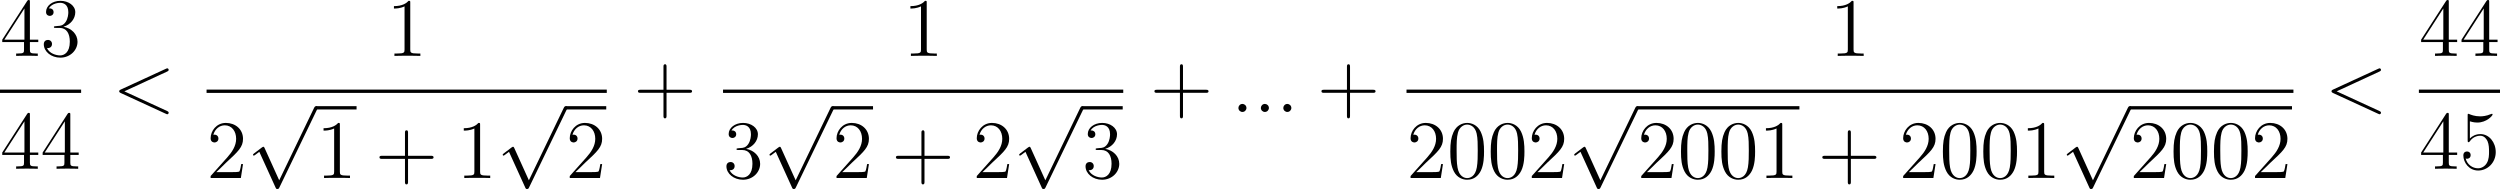 <?xml version='1.0'?>
<!-- This file was generated by dvisvgm 1.14.1 -->
<svg height='27.276pt' version='1.1' viewBox='52.636 78.34 360.773 27.276' width='360.773pt' xmlns='http://www.w3.org/2000/svg' xmlns:xlink='http://www.w3.org/1999/xlink'>
<defs>
<path d='M4.651 10.222L2.546 5.571C2.463 5.38 2.403 5.38 2.367 5.38C2.355 5.38 2.295 5.38 2.164 5.475L1.028 6.336C0.873 6.456 0.873 6.492 0.873 6.528C0.873 6.587 0.909 6.659 0.992 6.659C1.064 6.659 1.267 6.492 1.399 6.396C1.47 6.336 1.65 6.205 1.781 6.109L4.136 11.286C4.22 11.477 4.28 11.477 4.388 11.477C4.567 11.477 4.603 11.405 4.686 11.238L10.114 0C10.198 -0.167 10.198 -0.215 10.198 -0.239C10.198 -0.359 10.102 -0.478 9.959 -0.478C9.863 -0.478 9.779 -0.418 9.684 -0.227L4.651 10.222Z' id='g0-112'/>
<path d='M4.77 -2.762H8.07C8.237 -2.762 8.452 -2.762 8.452 -2.977C8.452 -3.204 8.249 -3.204 8.07 -3.204H4.77V-6.504C4.77 -6.671 4.77 -6.886 4.555 -6.886C4.328 -6.886 4.328 -6.683 4.328 -6.504V-3.204H1.028C0.861 -3.204 0.646 -3.204 0.646 -2.989C0.646 -2.762 0.849 -2.762 1.028 -2.762H4.328V0.538C4.328 0.705 4.328 0.921 4.543 0.921C4.77 0.921 4.77 0.717 4.77 0.538V-2.762Z' id='g2-43'/>
<path d='M5.356 -3.826C5.356 -4.818 5.296 -5.786 4.866 -6.695C4.376 -7.687 3.515 -7.95 2.929 -7.95C2.236 -7.95 1.387 -7.603 0.944 -6.611C0.61 -5.858 0.49 -5.117 0.49 -3.826C0.49 -2.666 0.574 -1.793 1.004 -0.944C1.47 -0.036 2.295 0.251 2.917 0.251C3.957 0.251 4.555 -0.371 4.902 -1.064C5.332 -1.961 5.356 -3.132 5.356 -3.826ZM2.917 0.012C2.534 0.012 1.757 -0.203 1.53 -1.506C1.399 -2.224 1.399 -3.132 1.399 -3.969C1.399 -4.949 1.399 -5.834 1.59 -6.539C1.793 -7.34 2.403 -7.711 2.917 -7.711C3.371 -7.711 4.065 -7.436 4.292 -6.408C4.447 -5.727 4.447 -4.782 4.447 -3.969C4.447 -3.168 4.447 -2.26 4.316 -1.53C4.089 -0.215 3.335 0.012 2.917 0.012Z' id='g2-48'/>
<path d='M3.443 -7.663C3.443 -7.938 3.443 -7.95 3.204 -7.95C2.917 -7.627 2.319 -7.185 1.088 -7.185V-6.838C1.363 -6.838 1.961 -6.838 2.618 -7.149V-0.921C2.618 -0.49 2.582 -0.347 1.53 -0.347H1.16V0C1.482 -0.024 2.642 -0.024 3.037 -0.024S4.579 -0.024 4.902 0V-0.347H4.531C3.479 -0.347 3.443 -0.49 3.443 -0.921V-7.663Z' id='g2-49'/>
<path d='M5.26 -2.008H4.997C4.961 -1.805 4.866 -1.148 4.746 -0.956C4.663 -0.849 3.981 -0.849 3.622 -0.849H1.411C1.734 -1.124 2.463 -1.889 2.774 -2.176C4.591 -3.85 5.26 -4.471 5.26 -5.655C5.26 -7.03 4.172 -7.95 2.786 -7.95S0.586 -6.767 0.586 -5.738C0.586 -5.129 1.112 -5.129 1.148 -5.129C1.399 -5.129 1.71 -5.308 1.71 -5.691C1.71 -6.025 1.482 -6.253 1.148 -6.253C1.04 -6.253 1.016 -6.253 0.98 -6.241C1.207 -7.054 1.853 -7.603 2.63 -7.603C3.646 -7.603 4.268 -6.755 4.268 -5.655C4.268 -4.639 3.682 -3.754 3.001 -2.989L0.586 -0.287V0H4.949L5.26 -2.008Z' id='g2-50'/>
<path d='M2.2 -4.292C1.997 -4.28 1.949 -4.268 1.949 -4.16C1.949 -4.041 2.008 -4.041 2.224 -4.041H2.774C3.79 -4.041 4.244 -3.204 4.244 -2.056C4.244 -0.49 3.431 -0.072 2.845 -0.072C2.271 -0.072 1.291 -0.347 0.944 -1.136C1.327 -1.076 1.674 -1.291 1.674 -1.722C1.674 -2.068 1.423 -2.307 1.088 -2.307C0.801 -2.307 0.49 -2.14 0.49 -1.686C0.49 -0.622 1.554 0.251 2.881 0.251C4.304 0.251 5.356 -0.837 5.356 -2.044C5.356 -3.144 4.471 -4.005 3.324 -4.208C4.364 -4.507 5.033 -5.38 5.033 -6.312C5.033 -7.257 4.053 -7.95 2.893 -7.95C1.698 -7.95 0.813 -7.221 0.813 -6.348C0.813 -5.87 1.184 -5.774 1.363 -5.774C1.614 -5.774 1.901 -5.954 1.901 -6.312C1.901 -6.695 1.614 -6.862 1.351 -6.862C1.279 -6.862 1.255 -6.862 1.219 -6.85C1.674 -7.663 2.798 -7.663 2.857 -7.663C3.252 -7.663 4.029 -7.484 4.029 -6.312C4.029 -6.085 3.993 -5.416 3.646 -4.902C3.288 -4.376 2.881 -4.34 2.558 -4.328L2.2 -4.292Z' id='g2-51'/>
<path d='M4.316 -7.783C4.316 -8.01 4.316 -8.07 4.148 -8.07C4.053 -8.07 4.017 -8.07 3.921 -7.926L0.323 -2.343V-1.997H3.467V-0.909C3.467 -0.466 3.443 -0.347 2.57 -0.347H2.331V0C2.606 -0.024 3.551 -0.024 3.885 -0.024S5.177 -0.024 5.452 0V-0.347H5.212C4.352 -0.347 4.316 -0.466 4.316 -0.909V-1.997H5.523V-2.343H4.316V-7.783ZM3.527 -6.85V-2.343H0.622L3.527 -6.85Z' id='g2-52'/>
<path d='M1.53 -6.85C2.044 -6.683 2.463 -6.671 2.594 -6.671C3.945 -6.671 4.806 -7.663 4.806 -7.831C4.806 -7.878 4.782 -7.938 4.71 -7.938C4.686 -7.938 4.663 -7.938 4.555 -7.89C3.885 -7.603 3.312 -7.568 3.001 -7.568C2.212 -7.568 1.65 -7.807 1.423 -7.902C1.339 -7.938 1.315 -7.938 1.303 -7.938C1.207 -7.938 1.207 -7.867 1.207 -7.675V-4.125C1.207 -3.909 1.207 -3.838 1.351 -3.838C1.411 -3.838 1.423 -3.85 1.542 -3.993C1.877 -4.483 2.439 -4.77 3.037 -4.77C3.67 -4.77 3.981 -4.184 4.077 -3.981C4.28 -3.515 4.292 -2.929 4.292 -2.475S4.292 -1.339 3.957 -0.801C3.694 -0.371 3.228 -0.072 2.702 -0.072C1.913 -0.072 1.136 -0.61 0.921 -1.482C0.98 -1.459 1.052 -1.447 1.112 -1.447C1.315 -1.447 1.638 -1.566 1.638 -1.973C1.638 -2.307 1.411 -2.499 1.112 -2.499C0.897 -2.499 0.586 -2.391 0.586 -1.925C0.586 -0.909 1.399 0.251 2.726 0.251C4.077 0.251 5.26 -0.885 5.26 -2.403C5.26 -3.826 4.304 -5.009 3.049 -5.009C2.367 -5.009 1.841 -4.71 1.53 -4.376V-6.85Z' id='g2-53'/>
<path d='M2.2 -0.574C2.2 -0.921 1.913 -1.16 1.626 -1.16C1.279 -1.16 1.04 -0.873 1.04 -0.586C1.04 -0.239 1.327 0 1.614 0C1.961 0 2.2 -0.287 2.2 -0.574Z' id='g1-58'/>
<path d='M7.878 -5.822C8.094 -5.918 8.118 -6.001 8.118 -6.073C8.118 -6.205 8.022 -6.3 7.89 -6.3C7.867 -6.3 7.855 -6.288 7.687 -6.217L1.219 -3.24C1.004 -3.144 0.98 -3.061 0.98 -2.989C0.98 -2.905 0.992 -2.833 1.219 -2.726L7.687 0.251C7.843 0.323 7.867 0.335 7.89 0.335C8.022 0.335 8.118 0.239 8.118 0.108C8.118 0.036 8.094 -0.048 7.878 -0.143L1.722 -2.977L7.878 -5.822Z' id='g1-60'/>
</defs>
<g id='page1'>
<use x='52.636' xlink:href='#g2-52' y='86.409'/>
<use x='58.467' xlink:href='#g2-51' y='86.409'/>
<rect height='0.478' width='11.706' x='52.636' y='91.269'/>
<use x='52.636' xlink:href='#g2-52' y='102.698'/>
<use x='58.467' xlink:href='#g2-52' y='102.698'/>
<use x='68.858' xlink:href='#g1-60' y='94.497'/>
<use x='108.397' xlink:href='#g2-49' y='86.409'/>
<rect height='0.478' width='57.755' x='82.445' y='91.269'/>
<use x='82.445' xlink:href='#g2-50' y='104.028'/>
<use x='88.276' xlink:href='#g0-112' y='94.138'/>
<rect height='0.478' width='5.853' x='98.239' y='93.66'/>
<use x='98.239' xlink:href='#g2-49' y='104.028'/>
<use x='106.749' xlink:href='#g2-43' y='104.028'/>
<use x='118.476' xlink:href='#g2-49' y='104.028'/>
<use x='124.307' xlink:href='#g0-112' y='94.138'/>
<rect height='0.478' width='5.853' x='134.27' y='93.66'/>
<use x='134.27' xlink:href='#g2-50' y='104.028'/>
<use x='144.053' xlink:href='#g2-43' y='94.497'/>
<use x='182.927' xlink:href='#g2-49' y='86.409'/>
<rect height='0.478' width='57.755' x='156.976' y='91.269'/>
<use x='156.976' xlink:href='#g2-51' y='104.028'/>
<use x='162.807' xlink:href='#g0-112' y='94.138'/>
<rect height='0.478' width='5.853' x='172.769' y='93.66'/>
<use x='172.769' xlink:href='#g2-50' y='104.028'/>
<use x='181.279' xlink:href='#g2-43' y='104.028'/>
<use x='193.006' xlink:href='#g2-50' y='104.028'/>
<use x='198.838' xlink:href='#g0-112' y='94.138'/>
<rect height='0.478' width='5.853' x='208.8' y='93.66'/>
<use x='208.8' xlink:href='#g2-51' y='104.028'/>
<use x='218.583' xlink:href='#g2-43' y='94.497'/>
<use x='230.31' xlink:href='#g1-58' y='94.497'/>
<use x='233.55' xlink:href='#g1-58' y='94.497'/>
<use x='236.789' xlink:href='#g1-58' y='94.497'/>
<use x='242.686' xlink:href='#g2-43' y='94.497'/>
<use x='316.678' xlink:href='#g2-49' y='86.409'/>
<rect height='0.478' width='127.991' x='255.608' y='91.269'/>
<use x='255.608' xlink:href='#g2-50' y='104.028'/>
<use x='261.44' xlink:href='#g2-48' y='104.028'/>
<use x='267.271' xlink:href='#g2-48' y='104.028'/>
<use x='273.102' xlink:href='#g2-50' y='104.028'/>
<use x='278.933' xlink:href='#g0-112' y='94.138'/>
<rect height='0.478' width='23.412' x='288.896' y='93.66'/>
<use x='288.896' xlink:href='#g2-50' y='104.028'/>
<use x='294.727' xlink:href='#g2-48' y='104.028'/>
<use x='300.558' xlink:href='#g2-48' y='104.028'/>
<use x='306.389' xlink:href='#g2-49' y='104.028'/>
<use x='314.964' xlink:href='#g2-43' y='104.028'/>
<use x='326.692' xlink:href='#g2-50' y='104.028'/>
<use x='332.523' xlink:href='#g2-48' y='104.028'/>
<use x='338.354' xlink:href='#g2-48' y='104.028'/>
<use x='344.185' xlink:href='#g2-49' y='104.028'/>
<use x='350.016' xlink:href='#g0-112' y='94.138'/>
<rect height='0.478' width='23.412' x='359.979' y='93.66'/>
<use x='359.979' xlink:href='#g2-50' y='104.028'/>
<use x='365.81' xlink:href='#g2-48' y='104.028'/>
<use x='371.641' xlink:href='#g2-48' y='104.028'/>
<use x='377.472' xlink:href='#g2-50' y='104.028'/>
<use x='388.116' xlink:href='#g1-60' y='94.497'/>
<use x='401.703' xlink:href='#g2-52' y='86.409'/>
<use x='407.534' xlink:href='#g2-52' y='86.409'/>
<rect height='0.478' width='11.706' x='401.703' y='91.269'/>
<use x='401.703' xlink:href='#g2-52' y='102.698'/>
<use x='407.534' xlink:href='#g2-53' y='102.698'/>
</g>
</svg>

